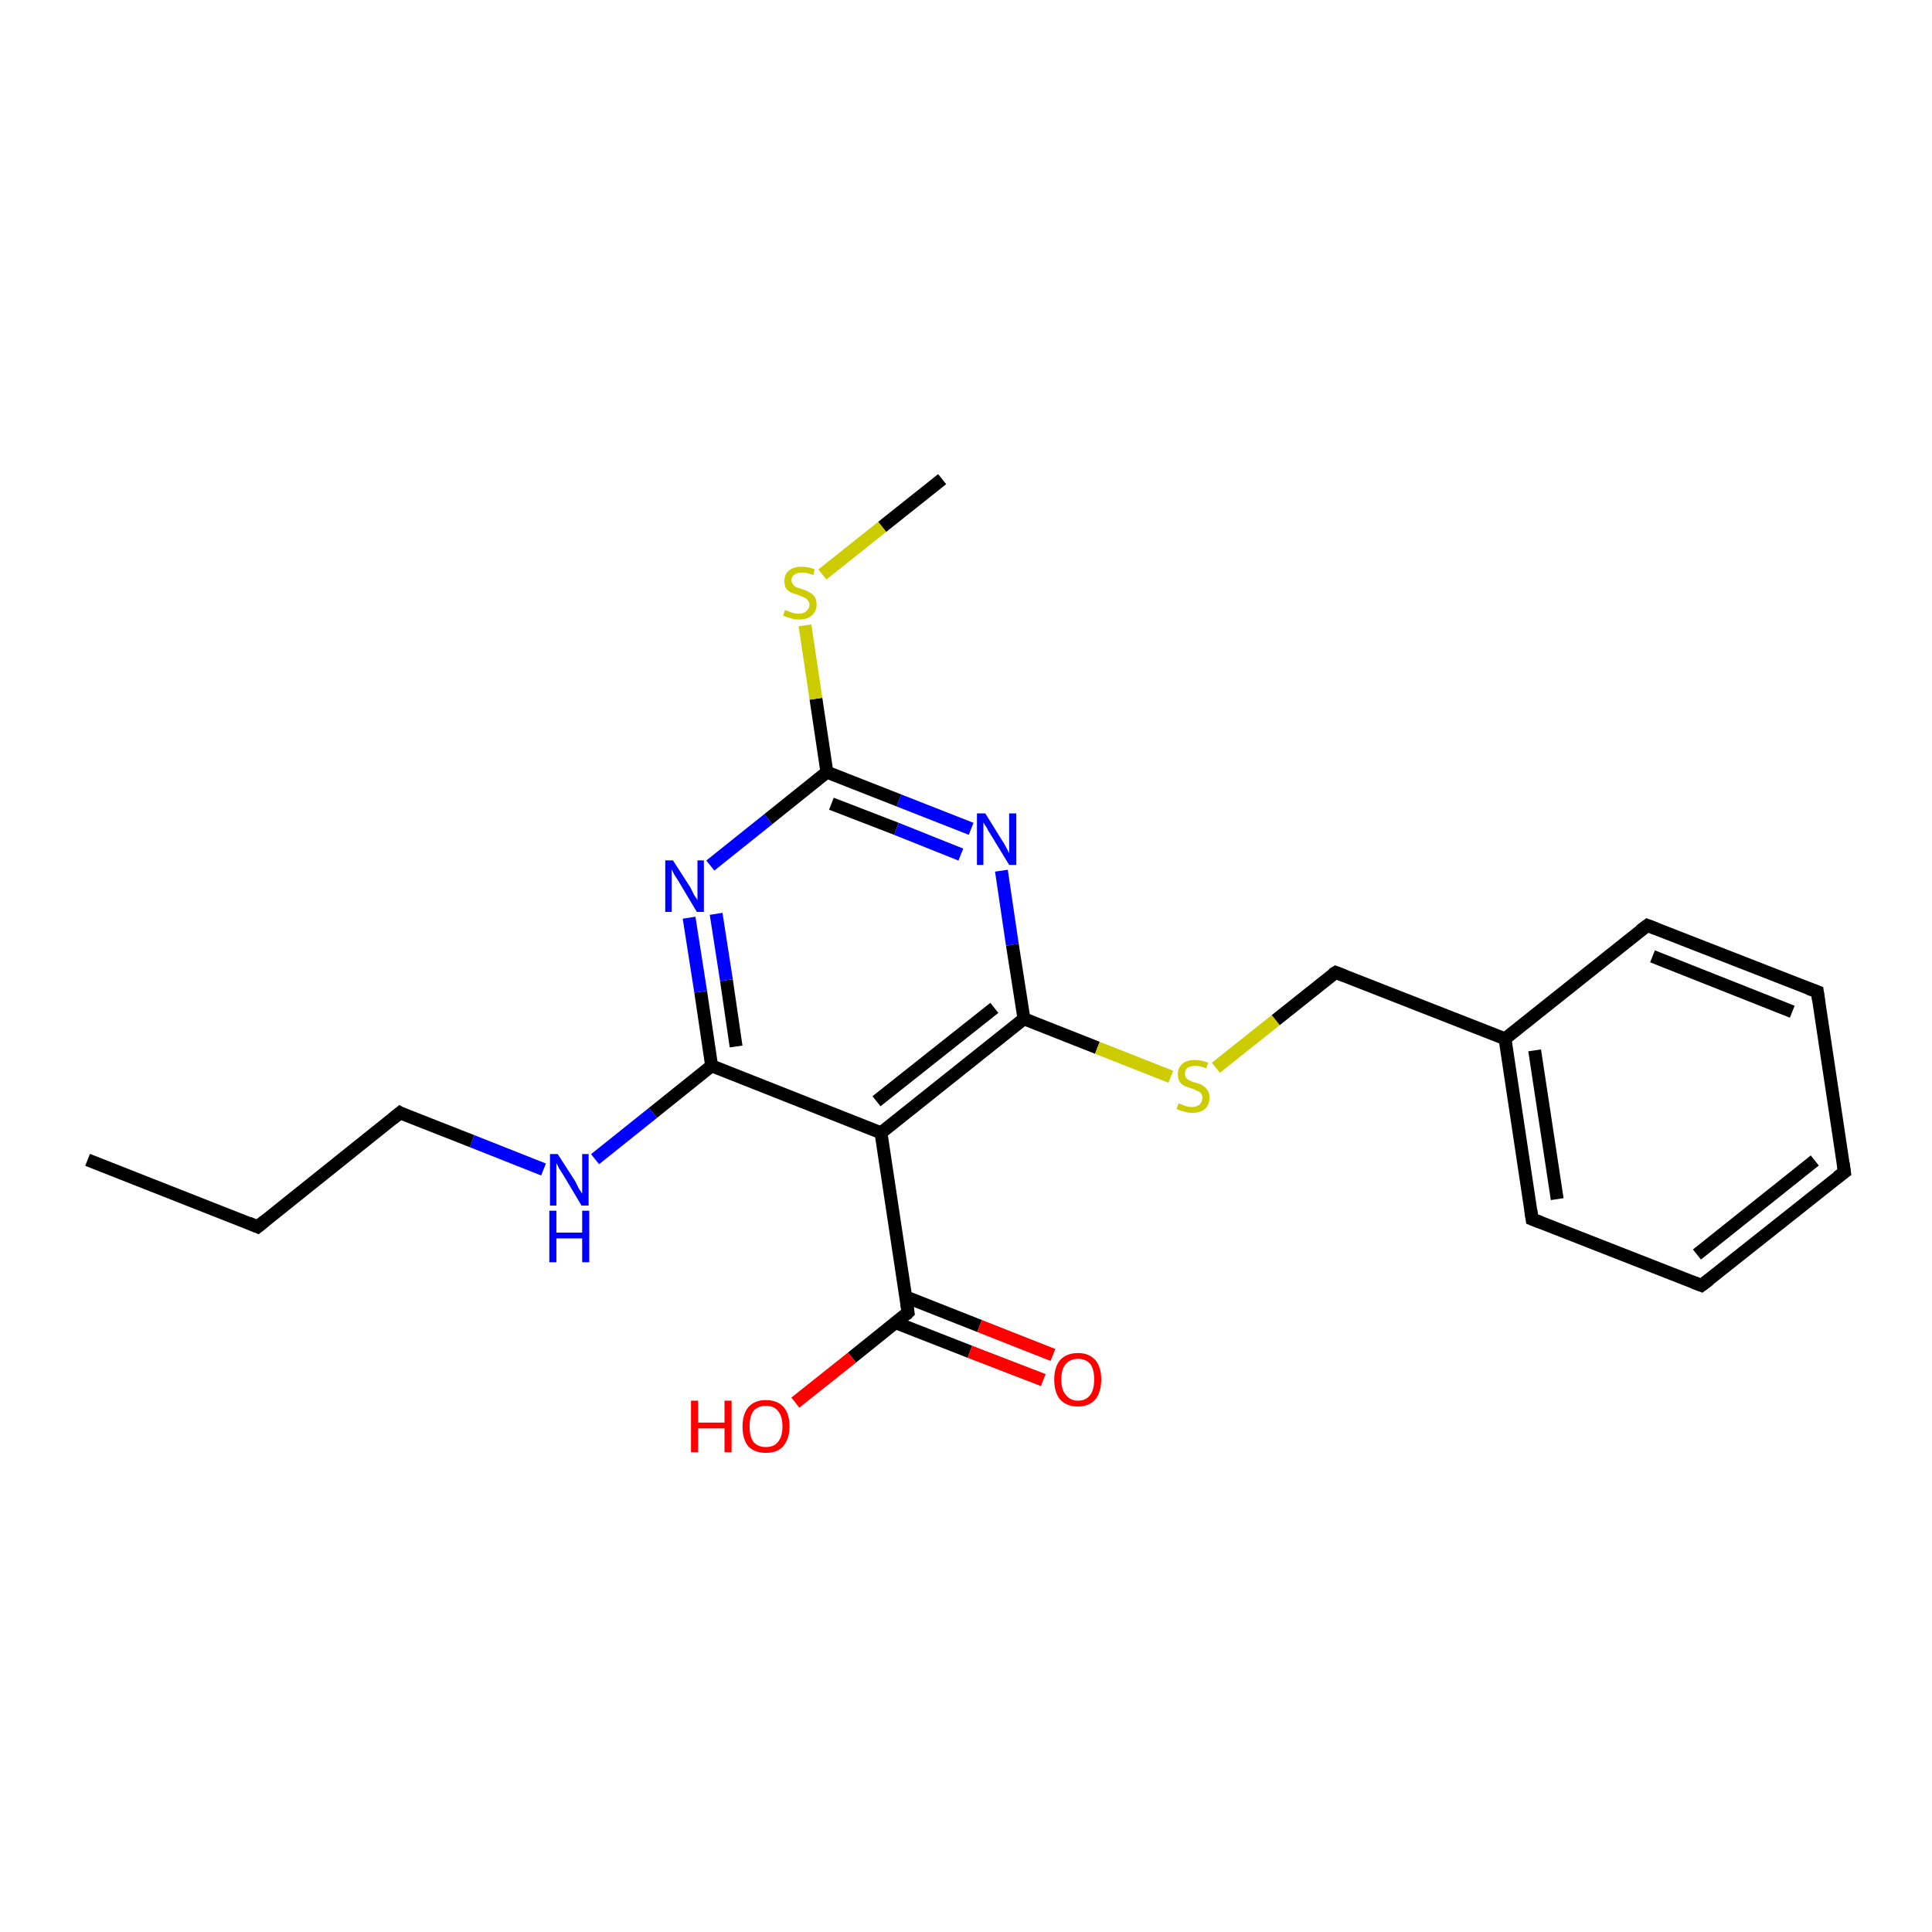 <?xml version='1.0' encoding='iso-8859-1'?>
<svg version='1.1' baseProfile='full'
              xmlns='http://www.w3.org/2000/svg'
                      xmlns:rdkit='http://www.rdkit.org/xml'
                      xmlns:xlink='http://www.w3.org/1999/xlink'
                  xml:space='preserve'
width='300px' height='300px' viewBox='0 0 300 300'>
<!-- END OF HEADER -->
<rect style='opacity:1.0;fill:#FFFFFF;stroke:none' width='300.0' height='300.0' x='0.0' y='0.0'> </rect>
<path class='bond-0 atom-0 atom-1' d='M 13.6,180.1 L 40.0,190.5' style='fill:none;fill-rule:evenodd;stroke:#000000;stroke-width:2.0px;stroke-linecap:butt;stroke-linejoin:miter;stroke-opacity:1' />
<path class='bond-1 atom-1 atom-2' d='M 40.0,190.5 L 62.1,172.8' style='fill:none;fill-rule:evenodd;stroke:#000000;stroke-width:2.0px;stroke-linecap:butt;stroke-linejoin:miter;stroke-opacity:1' />
<path class='bond-2 atom-2 atom-3' d='M 62.1,172.8 L 73.3,177.2' style='fill:none;fill-rule:evenodd;stroke:#000000;stroke-width:2.0px;stroke-linecap:butt;stroke-linejoin:miter;stroke-opacity:1' />
<path class='bond-2 atom-2 atom-3' d='M 73.3,177.2 L 84.4,181.6' style='fill:none;fill-rule:evenodd;stroke:#0000FF;stroke-width:2.0px;stroke-linecap:butt;stroke-linejoin:miter;stroke-opacity:1' />
<path class='bond-3 atom-3 atom-4' d='M 92.4,180.0 L 101.4,172.8' style='fill:none;fill-rule:evenodd;stroke:#0000FF;stroke-width:2.0px;stroke-linecap:butt;stroke-linejoin:miter;stroke-opacity:1' />
<path class='bond-3 atom-3 atom-4' d='M 101.4,172.8 L 110.5,165.5' style='fill:none;fill-rule:evenodd;stroke:#000000;stroke-width:2.0px;stroke-linecap:butt;stroke-linejoin:miter;stroke-opacity:1' />
<path class='bond-4 atom-4 atom-5' d='M 110.5,165.5 L 108.8,154.0' style='fill:none;fill-rule:evenodd;stroke:#000000;stroke-width:2.0px;stroke-linecap:butt;stroke-linejoin:miter;stroke-opacity:1' />
<path class='bond-4 atom-4 atom-5' d='M 108.8,154.0 L 107.0,142.5' style='fill:none;fill-rule:evenodd;stroke:#0000FF;stroke-width:2.0px;stroke-linecap:butt;stroke-linejoin:miter;stroke-opacity:1' />
<path class='bond-4 atom-4 atom-5' d='M 114.3,162.5 L 112.8,152.2' style='fill:none;fill-rule:evenodd;stroke:#000000;stroke-width:2.0px;stroke-linecap:butt;stroke-linejoin:miter;stroke-opacity:1' />
<path class='bond-4 atom-4 atom-5' d='M 112.8,152.2 L 111.2,141.9' style='fill:none;fill-rule:evenodd;stroke:#0000FF;stroke-width:2.0px;stroke-linecap:butt;stroke-linejoin:miter;stroke-opacity:1' />
<path class='bond-5 atom-5 atom-6' d='M 110.3,134.4 L 119.3,127.2' style='fill:none;fill-rule:evenodd;stroke:#0000FF;stroke-width:2.0px;stroke-linecap:butt;stroke-linejoin:miter;stroke-opacity:1' />
<path class='bond-5 atom-5 atom-6' d='M 119.3,127.2 L 128.4,119.9' style='fill:none;fill-rule:evenodd;stroke:#000000;stroke-width:2.0px;stroke-linecap:butt;stroke-linejoin:miter;stroke-opacity:1' />
<path class='bond-6 atom-6 atom-7' d='M 128.4,119.9 L 126.7,108.5' style='fill:none;fill-rule:evenodd;stroke:#000000;stroke-width:2.0px;stroke-linecap:butt;stroke-linejoin:miter;stroke-opacity:1' />
<path class='bond-6 atom-6 atom-7' d='M 126.7,108.5 L 125.0,97.1' style='fill:none;fill-rule:evenodd;stroke:#CCCC00;stroke-width:2.0px;stroke-linecap:butt;stroke-linejoin:miter;stroke-opacity:1' />
<path class='bond-7 atom-7 atom-8' d='M 127.7,89.2 L 137.0,81.8' style='fill:none;fill-rule:evenodd;stroke:#CCCC00;stroke-width:2.0px;stroke-linecap:butt;stroke-linejoin:miter;stroke-opacity:1' />
<path class='bond-7 atom-7 atom-8' d='M 137.0,81.8 L 146.3,74.4' style='fill:none;fill-rule:evenodd;stroke:#000000;stroke-width:2.0px;stroke-linecap:butt;stroke-linejoin:miter;stroke-opacity:1' />
<path class='bond-8 atom-6 atom-9' d='M 128.4,119.9 L 139.6,124.3' style='fill:none;fill-rule:evenodd;stroke:#000000;stroke-width:2.0px;stroke-linecap:butt;stroke-linejoin:miter;stroke-opacity:1' />
<path class='bond-8 atom-6 atom-9' d='M 139.6,124.3 L 150.8,128.7' style='fill:none;fill-rule:evenodd;stroke:#0000FF;stroke-width:2.0px;stroke-linecap:butt;stroke-linejoin:miter;stroke-opacity:1' />
<path class='bond-8 atom-6 atom-9' d='M 129.1,124.8 L 139.2,128.7' style='fill:none;fill-rule:evenodd;stroke:#000000;stroke-width:2.0px;stroke-linecap:butt;stroke-linejoin:miter;stroke-opacity:1' />
<path class='bond-8 atom-6 atom-9' d='M 139.2,128.7 L 149.2,132.7' style='fill:none;fill-rule:evenodd;stroke:#0000FF;stroke-width:2.0px;stroke-linecap:butt;stroke-linejoin:miter;stroke-opacity:1' />
<path class='bond-9 atom-9 atom-10' d='M 155.5,135.2 L 157.2,146.7' style='fill:none;fill-rule:evenodd;stroke:#0000FF;stroke-width:2.0px;stroke-linecap:butt;stroke-linejoin:miter;stroke-opacity:1' />
<path class='bond-9 atom-9 atom-10' d='M 157.2,146.7 L 159.0,158.2' style='fill:none;fill-rule:evenodd;stroke:#000000;stroke-width:2.0px;stroke-linecap:butt;stroke-linejoin:miter;stroke-opacity:1' />
<path class='bond-10 atom-10 atom-11' d='M 159.0,158.2 L 170.4,162.7' style='fill:none;fill-rule:evenodd;stroke:#000000;stroke-width:2.0px;stroke-linecap:butt;stroke-linejoin:miter;stroke-opacity:1' />
<path class='bond-10 atom-10 atom-11' d='M 170.4,162.7 L 181.8,167.2' style='fill:none;fill-rule:evenodd;stroke:#CCCC00;stroke-width:2.0px;stroke-linecap:butt;stroke-linejoin:miter;stroke-opacity:1' />
<path class='bond-11 atom-11 atom-12' d='M 188.8,165.8 L 198.1,158.4' style='fill:none;fill-rule:evenodd;stroke:#CCCC00;stroke-width:2.0px;stroke-linecap:butt;stroke-linejoin:miter;stroke-opacity:1' />
<path class='bond-11 atom-11 atom-12' d='M 198.1,158.4 L 207.4,151.0' style='fill:none;fill-rule:evenodd;stroke:#000000;stroke-width:2.0px;stroke-linecap:butt;stroke-linejoin:miter;stroke-opacity:1' />
<path class='bond-12 atom-12 atom-13' d='M 207.4,151.0 L 233.7,161.3' style='fill:none;fill-rule:evenodd;stroke:#000000;stroke-width:2.0px;stroke-linecap:butt;stroke-linejoin:miter;stroke-opacity:1' />
<path class='bond-13 atom-13 atom-14' d='M 233.7,161.3 L 237.9,189.3' style='fill:none;fill-rule:evenodd;stroke:#000000;stroke-width:2.0px;stroke-linecap:butt;stroke-linejoin:miter;stroke-opacity:1' />
<path class='bond-13 atom-13 atom-14' d='M 238.3,163.1 L 241.8,186.2' style='fill:none;fill-rule:evenodd;stroke:#000000;stroke-width:2.0px;stroke-linecap:butt;stroke-linejoin:miter;stroke-opacity:1' />
<path class='bond-14 atom-14 atom-15' d='M 237.9,189.3 L 264.2,199.6' style='fill:none;fill-rule:evenodd;stroke:#000000;stroke-width:2.0px;stroke-linecap:butt;stroke-linejoin:miter;stroke-opacity:1' />
<path class='bond-15 atom-15 atom-16' d='M 264.2,199.6 L 286.4,182.0' style='fill:none;fill-rule:evenodd;stroke:#000000;stroke-width:2.0px;stroke-linecap:butt;stroke-linejoin:miter;stroke-opacity:1' />
<path class='bond-15 atom-15 atom-16' d='M 263.5,194.8 L 281.8,180.2' style='fill:none;fill-rule:evenodd;stroke:#000000;stroke-width:2.0px;stroke-linecap:butt;stroke-linejoin:miter;stroke-opacity:1' />
<path class='bond-16 atom-16 atom-17' d='M 286.4,182.0 L 282.2,154.0' style='fill:none;fill-rule:evenodd;stroke:#000000;stroke-width:2.0px;stroke-linecap:butt;stroke-linejoin:miter;stroke-opacity:1' />
<path class='bond-17 atom-17 atom-18' d='M 282.2,154.0 L 255.8,143.7' style='fill:none;fill-rule:evenodd;stroke:#000000;stroke-width:2.0px;stroke-linecap:butt;stroke-linejoin:miter;stroke-opacity:1' />
<path class='bond-17 atom-17 atom-18' d='M 278.3,157.1 L 256.6,148.5' style='fill:none;fill-rule:evenodd;stroke:#000000;stroke-width:2.0px;stroke-linecap:butt;stroke-linejoin:miter;stroke-opacity:1' />
<path class='bond-18 atom-10 atom-19' d='M 159.0,158.2 L 136.8,175.9' style='fill:none;fill-rule:evenodd;stroke:#000000;stroke-width:2.0px;stroke-linecap:butt;stroke-linejoin:miter;stroke-opacity:1' />
<path class='bond-18 atom-10 atom-19' d='M 154.4,156.5 L 136.1,171.0' style='fill:none;fill-rule:evenodd;stroke:#000000;stroke-width:2.0px;stroke-linecap:butt;stroke-linejoin:miter;stroke-opacity:1' />
<path class='bond-19 atom-19 atom-20' d='M 136.8,175.9 L 141.0,203.8' style='fill:none;fill-rule:evenodd;stroke:#000000;stroke-width:2.0px;stroke-linecap:butt;stroke-linejoin:miter;stroke-opacity:1' />
<path class='bond-20 atom-20 atom-21' d='M 141.0,203.8 L 132.3,210.8' style='fill:none;fill-rule:evenodd;stroke:#000000;stroke-width:2.0px;stroke-linecap:butt;stroke-linejoin:miter;stroke-opacity:1' />
<path class='bond-20 atom-20 atom-21' d='M 132.3,210.8 L 123.5,217.8' style='fill:none;fill-rule:evenodd;stroke:#FF0000;stroke-width:2.0px;stroke-linecap:butt;stroke-linejoin:miter;stroke-opacity:1' />
<path class='bond-21 atom-20 atom-22' d='M 139.1,205.4 L 150.6,209.9' style='fill:none;fill-rule:evenodd;stroke:#000000;stroke-width:2.0px;stroke-linecap:butt;stroke-linejoin:miter;stroke-opacity:1' />
<path class='bond-21 atom-20 atom-22' d='M 150.6,209.9 L 162.0,214.3' style='fill:none;fill-rule:evenodd;stroke:#FF0000;stroke-width:2.0px;stroke-linecap:butt;stroke-linejoin:miter;stroke-opacity:1' />
<path class='bond-21 atom-20 atom-22' d='M 140.7,201.4 L 152.1,205.9' style='fill:none;fill-rule:evenodd;stroke:#000000;stroke-width:2.0px;stroke-linecap:butt;stroke-linejoin:miter;stroke-opacity:1' />
<path class='bond-21 atom-20 atom-22' d='M 152.1,205.9 L 163.5,210.4' style='fill:none;fill-rule:evenodd;stroke:#FF0000;stroke-width:2.0px;stroke-linecap:butt;stroke-linejoin:miter;stroke-opacity:1' />
<path class='bond-22 atom-19 atom-4' d='M 136.8,175.9 L 110.5,165.5' style='fill:none;fill-rule:evenodd;stroke:#000000;stroke-width:2.0px;stroke-linecap:butt;stroke-linejoin:miter;stroke-opacity:1' />
<path class='bond-23 atom-18 atom-13' d='M 255.8,143.7 L 233.7,161.3' style='fill:none;fill-rule:evenodd;stroke:#000000;stroke-width:2.0px;stroke-linecap:butt;stroke-linejoin:miter;stroke-opacity:1' />
<path d='M 38.6,189.9 L 40.0,190.5 L 41.1,189.6' style='fill:none;stroke:#000000;stroke-width:2.0px;stroke-linecap:butt;stroke-linejoin:miter;stroke-opacity:1;' />
<path d='M 61.0,173.7 L 62.1,172.8 L 62.6,173.1' style='fill:none;stroke:#000000;stroke-width:2.0px;stroke-linecap:butt;stroke-linejoin:miter;stroke-opacity:1;' />
<path d='M 206.9,151.3 L 207.4,151.0 L 208.7,151.5' style='fill:none;stroke:#000000;stroke-width:2.0px;stroke-linecap:butt;stroke-linejoin:miter;stroke-opacity:1;' />
<path d='M 237.7,187.9 L 237.9,189.3 L 239.2,189.8' style='fill:none;stroke:#000000;stroke-width:2.0px;stroke-linecap:butt;stroke-linejoin:miter;stroke-opacity:1;' />
<path d='M 262.9,199.1 L 264.2,199.6 L 265.4,198.7' style='fill:none;stroke:#000000;stroke-width:2.0px;stroke-linecap:butt;stroke-linejoin:miter;stroke-opacity:1;' />
<path d='M 285.3,182.8 L 286.4,182.0 L 286.2,180.6' style='fill:none;stroke:#000000;stroke-width:2.0px;stroke-linecap:butt;stroke-linejoin:miter;stroke-opacity:1;' />
<path d='M 282.4,155.4 L 282.2,154.0 L 280.8,153.5' style='fill:none;stroke:#000000;stroke-width:2.0px;stroke-linecap:butt;stroke-linejoin:miter;stroke-opacity:1;' />
<path d='M 257.1,144.2 L 255.8,143.7 L 254.7,144.5' style='fill:none;stroke:#000000;stroke-width:2.0px;stroke-linecap:butt;stroke-linejoin:miter;stroke-opacity:1;' />
<path d='M 140.8,202.4 L 141.0,203.8 L 140.6,204.2' style='fill:none;stroke:#000000;stroke-width:2.0px;stroke-linecap:butt;stroke-linejoin:miter;stroke-opacity:1;' />
<path class='atom-3' d='M 86.6 179.2
L 89.3 183.4
Q 89.5 183.8, 89.9 184.6
Q 90.4 185.3, 90.4 185.4
L 90.4 179.2
L 91.4 179.2
L 91.4 187.2
L 90.3 187.2
L 87.5 182.5
Q 87.2 182.0, 86.8 181.4
Q 86.5 180.8, 86.4 180.6
L 86.4 187.2
L 85.4 187.2
L 85.4 179.2
L 86.6 179.2
' fill='#0000FF'/>
<path class='atom-3' d='M 85.3 188.0
L 86.4 188.0
L 86.4 191.4
L 90.4 191.4
L 90.4 188.0
L 91.5 188.0
L 91.5 196.0
L 90.4 196.0
L 90.4 192.3
L 86.4 192.3
L 86.4 196.0
L 85.3 196.0
L 85.3 188.0
' fill='#0000FF'/>
<path class='atom-5' d='M 104.5 133.6
L 107.2 137.8
Q 107.4 138.2, 107.8 139.0
Q 108.3 139.7, 108.3 139.8
L 108.3 133.6
L 109.3 133.6
L 109.3 141.6
L 108.2 141.6
L 105.4 136.9
Q 105.1 136.4, 104.7 135.8
Q 104.4 135.2, 104.3 135.0
L 104.3 141.6
L 103.3 141.6
L 103.3 133.6
L 104.5 133.6
' fill='#0000FF'/>
<path class='atom-7' d='M 121.9 94.7
Q 122.0 94.8, 122.4 94.9
Q 122.8 95.1, 123.2 95.2
Q 123.6 95.3, 124.0 95.3
Q 124.8 95.3, 125.2 94.9
Q 125.7 94.5, 125.7 93.9
Q 125.7 93.5, 125.4 93.2
Q 125.2 92.9, 124.9 92.8
Q 124.5 92.6, 124.0 92.4
Q 123.3 92.2, 122.8 92.0
Q 122.4 91.8, 122.1 91.4
Q 121.8 91.0, 121.8 90.2
Q 121.8 89.2, 122.5 88.6
Q 123.2 88.0, 124.5 88.0
Q 125.5 88.0, 126.5 88.4
L 126.3 89.3
Q 125.3 88.9, 124.6 88.9
Q 123.8 88.9, 123.4 89.2
Q 122.9 89.5, 122.9 90.1
Q 122.9 90.5, 123.2 90.8
Q 123.4 91.1, 123.7 91.2
Q 124.0 91.3, 124.6 91.5
Q 125.3 91.7, 125.7 92.0
Q 126.2 92.2, 126.5 92.7
Q 126.8 93.1, 126.8 93.9
Q 126.8 95.0, 126.0 95.6
Q 125.3 96.2, 124.1 96.2
Q 123.3 96.2, 122.8 96.0
Q 122.3 95.9, 121.6 95.6
L 121.9 94.7
' fill='#CCCC00'/>
<path class='atom-9' d='M 153.0 126.3
L 155.6 130.5
Q 155.9 130.9, 156.3 131.7
Q 156.7 132.5, 156.7 132.5
L 156.7 126.3
L 157.8 126.3
L 157.8 134.3
L 156.7 134.3
L 153.9 129.7
Q 153.5 129.1, 153.2 128.5
Q 152.8 127.9, 152.7 127.7
L 152.7 134.3
L 151.7 134.3
L 151.7 126.3
L 153.0 126.3
' fill='#0000FF'/>
<path class='atom-11' d='M 183.0 171.3
Q 183.1 171.4, 183.5 171.5
Q 183.9 171.7, 184.3 171.8
Q 184.7 171.9, 185.1 171.9
Q 185.8 171.9, 186.3 171.5
Q 186.7 171.1, 186.7 170.5
Q 186.7 170.1, 186.5 169.8
Q 186.3 169.5, 185.9 169.4
Q 185.6 169.2, 185.0 169.0
Q 184.3 168.8, 183.9 168.6
Q 183.5 168.4, 183.2 168.0
Q 182.9 167.6, 182.9 166.8
Q 182.9 165.8, 183.6 165.2
Q 184.2 164.6, 185.6 164.6
Q 186.5 164.6, 187.6 165.0
L 187.3 165.9
Q 186.4 165.5, 185.6 165.5
Q 184.9 165.5, 184.4 165.8
Q 184.0 166.2, 184.0 166.7
Q 184.0 167.1, 184.2 167.4
Q 184.5 167.7, 184.8 167.8
Q 185.1 168.0, 185.6 168.1
Q 186.4 168.3, 186.8 168.6
Q 187.2 168.8, 187.5 169.3
Q 187.8 169.7, 187.8 170.5
Q 187.8 171.6, 187.1 172.2
Q 186.4 172.8, 185.1 172.8
Q 184.4 172.8, 183.9 172.6
Q 183.3 172.5, 182.7 172.2
L 183.0 171.3
' fill='#CCCC00'/>
<path class='atom-21' d='M 107.3 217.5
L 108.4 217.5
L 108.4 220.9
L 112.5 220.9
L 112.5 217.5
L 113.6 217.5
L 113.6 225.5
L 112.5 225.5
L 112.5 221.8
L 108.4 221.8
L 108.4 225.5
L 107.3 225.5
L 107.3 217.5
' fill='#FF0000'/>
<path class='atom-21' d='M 115.3 221.5
Q 115.3 219.6, 116.2 218.5
Q 117.2 217.4, 118.9 217.4
Q 120.7 217.4, 121.7 218.5
Q 122.6 219.6, 122.6 221.5
Q 122.6 223.4, 121.6 224.6
Q 120.7 225.6, 118.9 225.6
Q 117.2 225.6, 116.2 224.6
Q 115.3 223.5, 115.3 221.5
M 118.9 224.7
Q 120.2 224.7, 120.8 223.9
Q 121.5 223.1, 121.5 221.5
Q 121.5 219.9, 120.8 219.1
Q 120.2 218.3, 118.9 218.3
Q 117.7 218.3, 117.0 219.1
Q 116.4 219.9, 116.4 221.5
Q 116.4 223.1, 117.0 223.9
Q 117.7 224.7, 118.9 224.7
' fill='#FF0000'/>
<path class='atom-22' d='M 163.7 214.2
Q 163.7 212.3, 164.6 211.2
Q 165.6 210.1, 167.4 210.1
Q 169.1 210.1, 170.1 211.2
Q 171.0 212.3, 171.0 214.2
Q 171.0 216.1, 170.1 217.3
Q 169.1 218.4, 167.4 218.4
Q 165.6 218.4, 164.6 217.3
Q 163.7 216.2, 163.7 214.2
M 167.4 217.5
Q 168.6 217.5, 169.3 216.6
Q 169.9 215.8, 169.9 214.2
Q 169.9 212.6, 169.3 211.8
Q 168.6 211.0, 167.4 211.0
Q 166.2 211.0, 165.5 211.8
Q 164.8 212.6, 164.8 214.2
Q 164.8 215.8, 165.5 216.6
Q 166.2 217.5, 167.4 217.5
' fill='#FF0000'/>
</svg>
